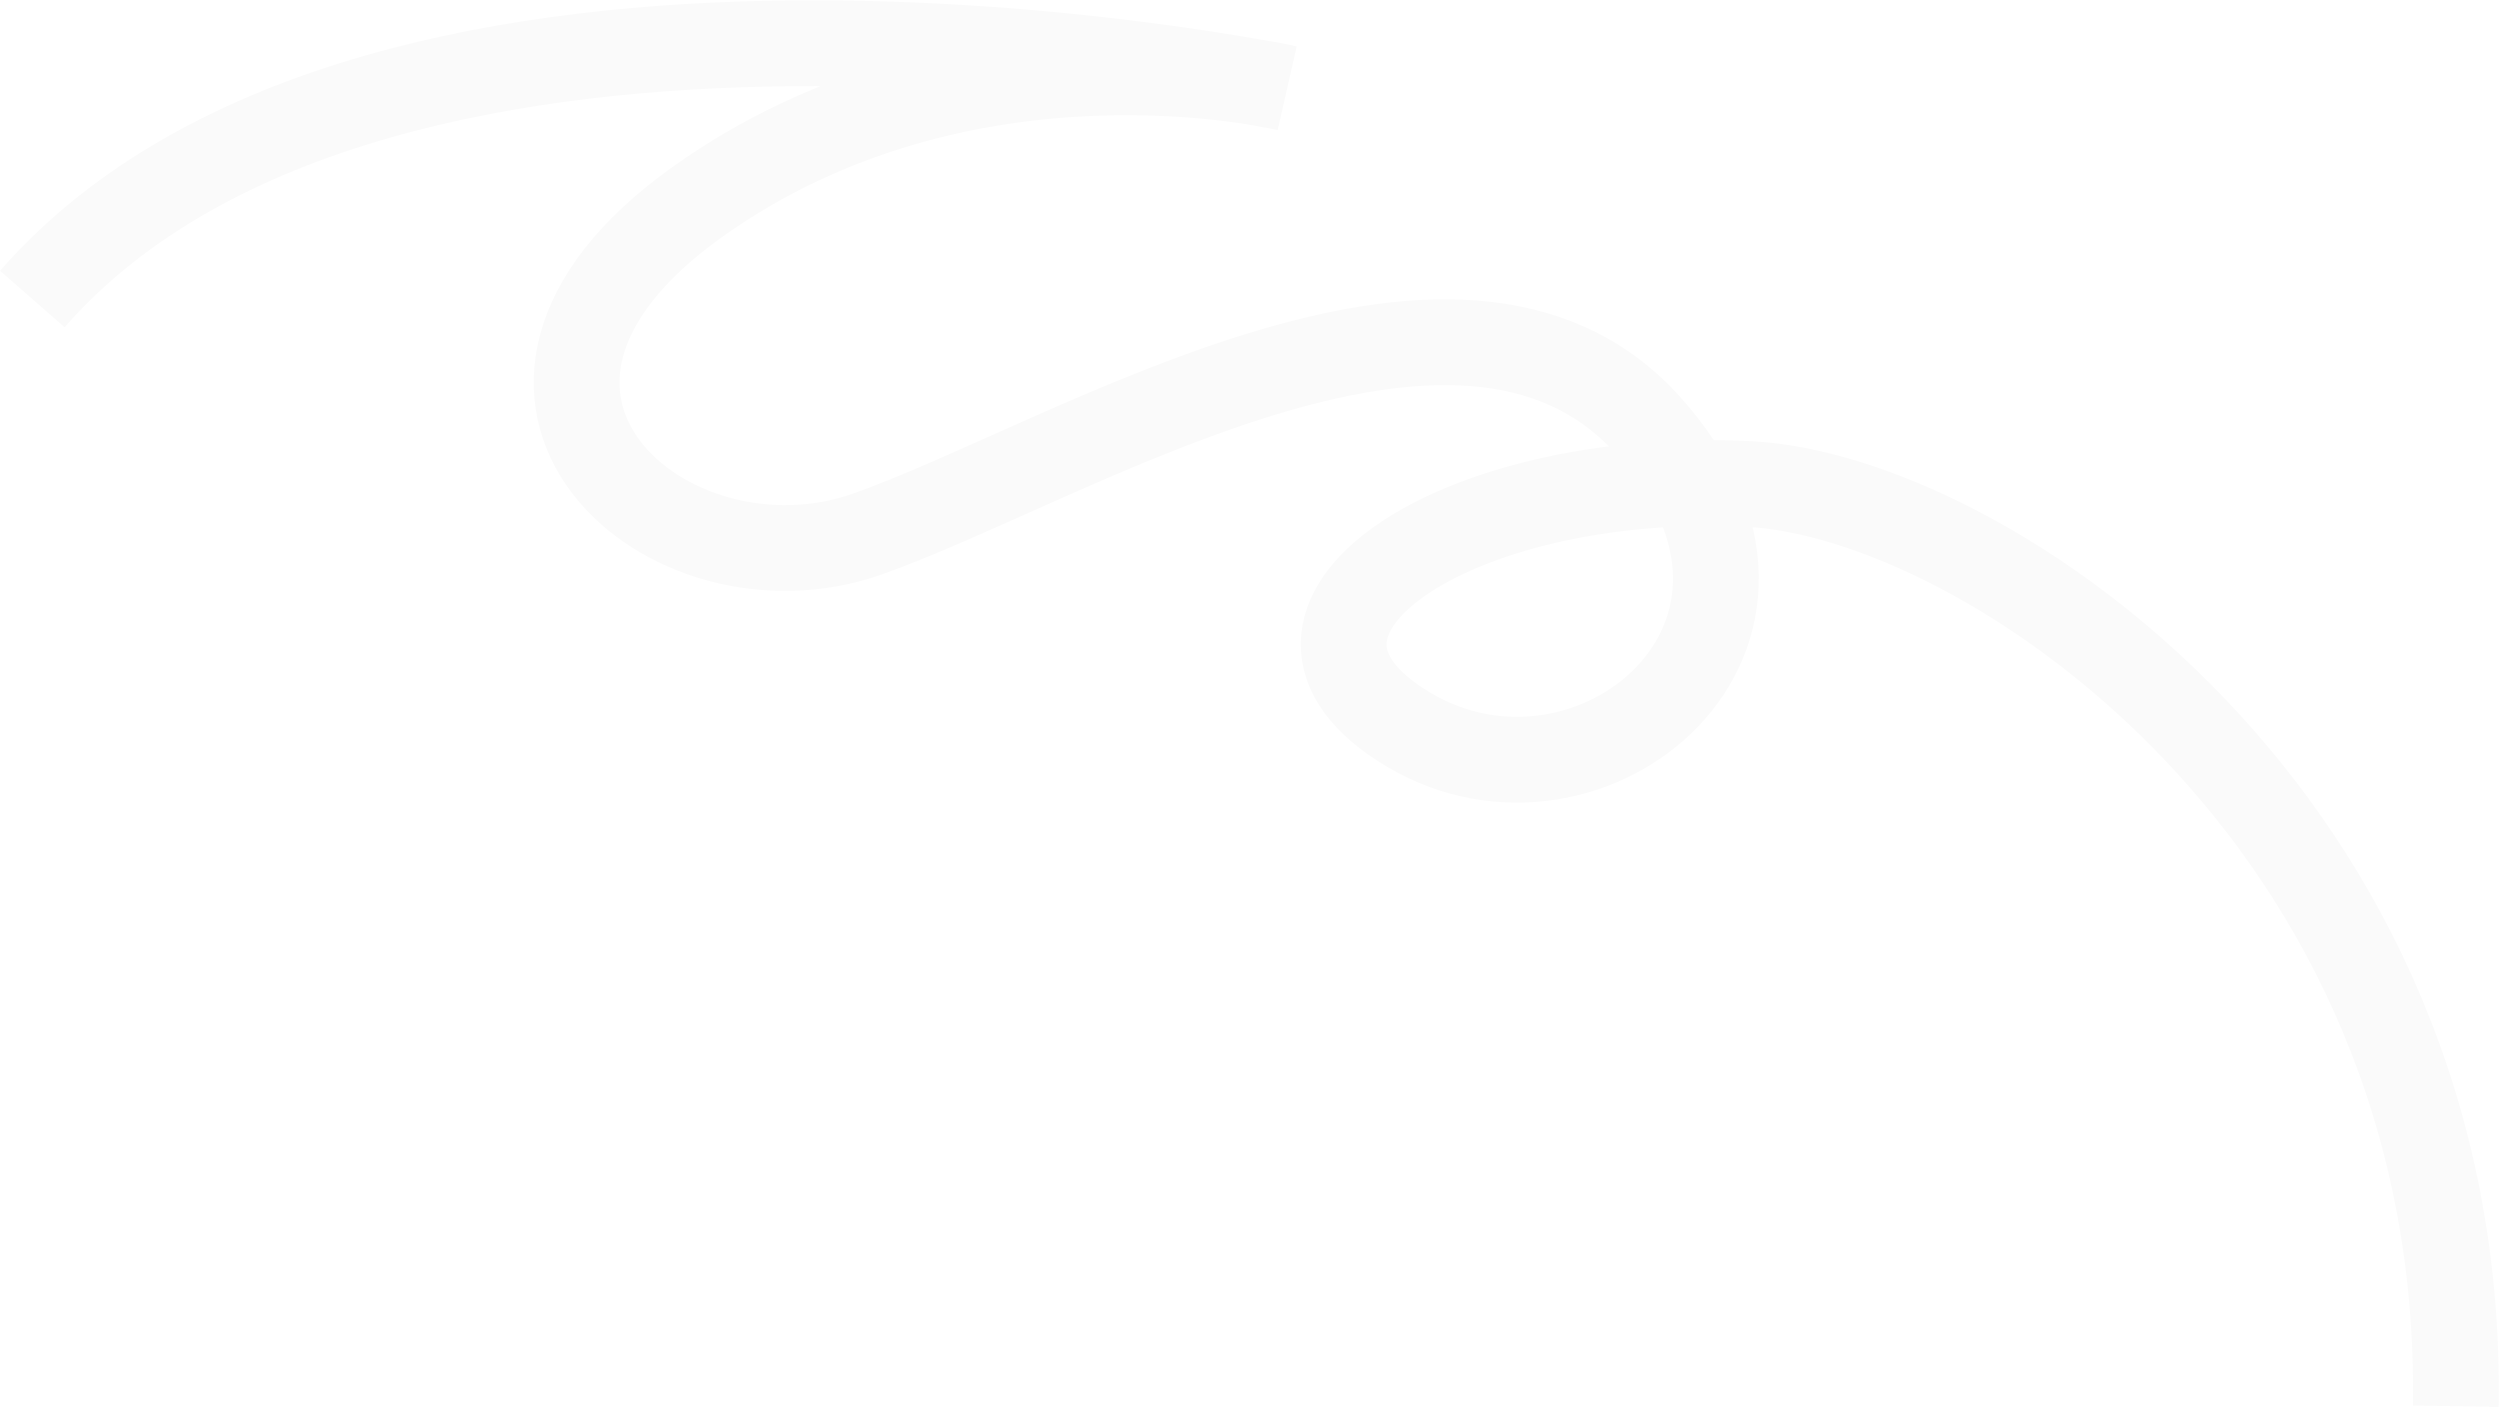 <?xml version="1.0" encoding="UTF-8"?> <svg xmlns="http://www.w3.org/2000/svg" width="2040" height="1148" viewBox="0 0 2040 1148" fill="none"> <path d="M2003.93 1147.45C2011.35 666.771 1619.33 404.666 1427.37 394.983C1187.41 382.879 1000.86 507.002 1149.46 595.426C1298.07 683.85 1499.44 517.497 1344.14 346.38C1188.84 175.262 870.737 378.491 707.574 435.851C544.411 493.211 348.762 322.329 568.596 165.116C788.431 7.903 1049.78 71.896 1049.78 71.896C1049.78 71.896 312.51 -82.949 26.38 243.998" stroke="black" stroke-opacity="0.02" stroke-width="70"></path> </svg> 